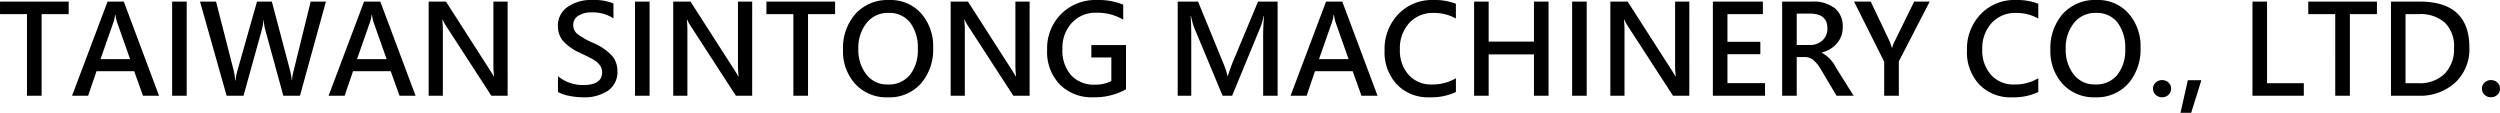 <svg xmlns="http://www.w3.org/2000/svg" width="361.556" height="16.313" viewBox="0 0 361.556 16.313">
  <path id="路径_492" data-name="路径 492" d="M-171.163-11.8h-3.911V0h-2.118V-11.8h-3.9v-1.811h9.932ZM-158.093,0h-2.32l-1.274-3.542h-5.449L-168.35,0h-2.32l5.133-13.614h2.347Zm-4.184-5.291-1.9-5.37a5.862,5.862,0,0,1-.211-1.028h-.062a5.162,5.162,0,0,1-.22,1.011l-1.89,5.388Zm8.183-6.6V0H-156.2V-13.614h2.109Zm20.136-1.723L-137.711,0h-2.408l-2.61-9.527a6.6,6.6,0,0,1-.22-1.433h-.035a7.793,7.793,0,0,1-.246,1.424L-145.876,0h-2.443l-3.85-13.614h2.32l2.549,9.958a7.61,7.61,0,0,1,.211,1.441h.062a7.259,7.259,0,0,1,.281-1.459l2.821-9.94h2.145l2.654,10.037a9.759,9.759,0,0,1,.229,1.345h.035a6.632,6.632,0,0,1,.237-1.389l2.461-9.993ZM-120.995,0h-2.32l-1.274-3.542h-5.449L-131.251,0h-2.32l5.133-13.614h2.347Zm-4.184-5.291-1.9-5.37a5.862,5.862,0,0,1-.211-1.028h-.062a5.162,5.162,0,0,1-.22,1.011l-1.89,5.388ZM-107.679,0h-2.355l-6.513-10.037a6.091,6.091,0,0,1-.527-.958h-.053a16.107,16.107,0,0,1,.079,1.986V0H-119.1V-13.614h2.5l6.319,9.844q.448.7.6.976h.044a14.2,14.2,0,0,1-.1-1.951v-8.868h2.057Zm7.277-2.821a5.653,5.653,0,0,0,3.683,1.274q2.707,0,2.707-1.854a1.656,1.656,0,0,0-.3-.967,2.762,2.762,0,0,0-.8-.751q-.505-.321-2-1.033a7.4,7.4,0,0,1-2.566-1.784,3.288,3.288,0,0,1-.729-2.127,3.24,3.24,0,0,1,1.389-2.769,5.882,5.882,0,0,1,3.551-1.011,7.429,7.429,0,0,1,3.094.5v2.162a5.383,5.383,0,0,0-3.138-.87,3.494,3.494,0,0,0-1.942.483,1.508,1.508,0,0,0-.738,1.327,1.624,1.624,0,0,0,.541,1.257,10.608,10.608,0,0,0,2.281,1.318,8,8,0,0,1,2.8,1.9A3.382,3.382,0,0,1-91.8-3.568,3.278,3.278,0,0,1-93.133-.747a6.169,6.169,0,0,1-3.7.976A10.016,10.016,0,0,1-98.767.018,5.061,5.061,0,0,1-100.4-.545Zm13.254-9.07V0h-2.109V-13.614h2.109ZM-72.312,0h-2.355L-81.18-10.037A6.091,6.091,0,0,1-81.708-11h-.053a16.107,16.107,0,0,1,.079,1.986V0h-2.048V-13.614h2.5l6.319,9.844q.448.7.6.976h.044a14.2,14.2,0,0,1-.1-1.951v-8.868h2.057Zm11.988-11.8h-3.911V0h-2.118V-11.8h-3.9v-1.811h9.932Zm1.151,5.168a7.464,7.464,0,0,1,1.806-5.216,6.255,6.255,0,0,1,4.874-1.991,5.907,5.907,0,0,1,4.614,1.934,7.128,7.128,0,0,1,1.74,4.957,7.5,7.5,0,0,1-1.775,5.194,6.113,6.113,0,0,1-4.8,1.986,6.1,6.1,0,0,1-4.671-1.916A6.961,6.961,0,0,1-59.172-6.636Zm2.215-.149a5.786,5.786,0,0,0,1.151,3.7,3.759,3.759,0,0,0,3.111,1.455A3.918,3.918,0,0,0-49.5-3.01a5.7,5.7,0,0,0,1.143-3.74,6.021,6.021,0,0,0-1.1-3.814A3.76,3.76,0,0,0-52.6-11.971a3.881,3.881,0,0,0-3.173,1.459A5.716,5.716,0,0,0-56.958-6.785ZM-32.19,0h-2.355l-6.513-10.037A6.091,6.091,0,0,1-41.585-11h-.053a16.107,16.107,0,0,1,.079,1.986V0h-2.048V-13.614h2.5l6.319,9.844q.448.7.6.976h.044a14.2,14.2,0,0,1-.1-1.951v-8.868h2.057ZM-18.25-.923a9.4,9.4,0,0,1-4.7,1.151,6.541,6.541,0,0,1-4.878-1.854,6.8,6.8,0,0,1-1.828-4.992,7.038,7.038,0,0,1,2.026-5.2,7.06,7.06,0,0,1,5.216-2.026,9.445,9.445,0,0,1,3.762.677V-11A7.27,7.27,0,0,0-22.548-12a4.634,4.634,0,0,0-3.524,1.45,5.313,5.313,0,0,0-1.371,3.806,5.347,5.347,0,0,0,1.261,3.784A4.434,4.434,0,0,0-22.768-1.6a4.992,4.992,0,0,0,2.4-.527v-3.41H-23.26V-7.33h5.01ZM1.586,0V-8.789q0-1.151.123-2.733H1.657a11.185,11.185,0,0,1-.413,1.485L-2.9,0h-1.38L-8.433-9.958a10.886,10.886,0,0,1-.413-1.564H-8.9q.088,1.23.088,2.971V0h-1.96V-13.614h2.944l3.683,8.991a10.211,10.211,0,0,1,.571,1.749h.062q.167-.554.615-1.775L.848-13.614h2.83V0ZM18.127,0h-2.32L14.533-3.542H9.083L7.871,0H5.55l5.133-13.614H13.03ZM13.944-5.291l-1.9-5.37a5.862,5.862,0,0,1-.211-1.028h-.062a5.162,5.162,0,0,1-.22,1.011L9.664-5.291ZM29.465-.536A8.4,8.4,0,0,1,25.66.229,6.248,6.248,0,0,1,20.927-1.63a6.8,6.8,0,0,1-1.78-4.909,7.274,7.274,0,0,1,1.973-5.243A6.726,6.726,0,0,1,26.2-13.843a8.479,8.479,0,0,1,3.261.545v2.136a6.409,6.409,0,0,0-3.19-.809,4.614,4.614,0,0,0-3.568,1.463A5.435,5.435,0,0,0,21.362-6.68a5.248,5.248,0,0,0,1.261,3.656A4.328,4.328,0,0,0,26-1.626a6.55,6.55,0,0,0,3.463-.905ZM42.86,0H40.75V-5.977H34.2V0H32.093V-13.614H34.2v5.783H40.75v-5.783H42.86Zm5.52-11.892V0H46.27V-13.614h2.109ZM63.215,0H60.86L54.347-10.037A6.091,6.091,0,0,1,53.82-11h-.053a16.107,16.107,0,0,1,.079,1.986V0H51.8V-13.614h2.5l6.319,9.844q.448.7.6.976h.044a14.2,14.2,0,0,1-.1-1.951v-8.868h2.057ZM74.167,0H66.625V-13.614h7.233V-11.8H68.735V-7.8H73.49v1.8H68.735v4.184h5.432ZM86.981,0h-2.47L82.3-3.709a5.211,5.211,0,0,0-1.182-1.485,1.986,1.986,0,0,0-1.217-.4H78.754V0H76.645V-13.614h4.333a5.013,5.013,0,0,1,3.274.954,3.307,3.307,0,0,1,1.156,2.7,3.583,3.583,0,0,1-.8,2.347,4.205,4.205,0,0,1-2.232,1.362v.035a4.869,4.869,0,0,1,2.048,2.145ZM78.754-11.874v4.535h1.872a2.57,2.57,0,0,0,1.868-.677,2.3,2.3,0,0,0,.7-1.723q0-2.136-2.531-2.136Zm19.23-1.74L93.52-4.966V0H91.4V-4.922l-4.359-8.692h2.417L92.2-7.84q0,.009.325.932h.026a3.873,3.873,0,0,1,.343-.914l2.848-5.792ZM113.691-.536a8.4,8.4,0,0,1-3.806.765,6.248,6.248,0,0,1-4.733-1.859,6.8,6.8,0,0,1-1.78-4.909,7.274,7.274,0,0,1,1.973-5.243,6.726,6.726,0,0,1,5.084-2.061,8.479,8.479,0,0,1,3.261.545v2.136a6.409,6.409,0,0,0-3.19-.809,4.614,4.614,0,0,0-3.568,1.463,5.435,5.435,0,0,0-1.345,3.828,5.248,5.248,0,0,0,1.261,3.656,4.328,4.328,0,0,0,3.379,1.4,6.55,6.55,0,0,0,3.463-.905Zm1.749-6.1a7.464,7.464,0,0,1,1.806-5.216,6.255,6.255,0,0,1,4.874-1.991,5.907,5.907,0,0,1,4.614,1.934,7.128,7.128,0,0,1,1.74,4.957A7.5,7.5,0,0,1,126.7-1.758,6.113,6.113,0,0,1,121.9.229a6.1,6.1,0,0,1-4.671-1.916A6.961,6.961,0,0,1,115.44-6.636Zm2.215-.149a5.786,5.786,0,0,0,1.151,3.7,3.759,3.759,0,0,0,3.111,1.455,3.918,3.918,0,0,0,3.2-1.384,5.7,5.7,0,0,0,1.143-3.74,6.021,6.021,0,0,0-1.1-3.814,3.76,3.76,0,0,0-3.142-1.406,3.881,3.881,0,0,0-3.173,1.459A5.716,5.716,0,0,0,117.655-6.785Zm12.63,5.766a1.148,1.148,0,0,1,.387-.888,1.325,1.325,0,0,1,.923-.352,1.323,1.323,0,0,1,.914.347,1.144,1.144,0,0,1,.387.892,1.186,1.186,0,0,1-.369.875,1.293,1.293,0,0,1-.949.365,1.285,1.285,0,0,1-.914-.356A1.164,1.164,0,0,1,130.285-1.02Zm6.987-1.222L135.8,2.47h-1.547l1.063-4.711ZM152.09,0h-7.427V-13.614h2.109v11.8h5.317Zm10.573-11.8h-3.911V0h-2.118V-11.8h-3.9v-1.811h9.932ZM164.694,0V-13.614h4.131q7.207,0,7.207,6.636a6.584,6.584,0,0,1-2.052,5.084A7.451,7.451,0,0,1,168.719,0ZM166.8-11.8v9.993h1.854a5.171,5.171,0,0,0,3.784-1.349,5.047,5.047,0,0,0,1.375-3.775,4.765,4.765,0,0,0-1.31-3.625,5.308,5.308,0,0,0-3.8-1.244ZM177.851-1.02a1.148,1.148,0,0,1,.387-.888,1.325,1.325,0,0,1,.923-.352,1.323,1.323,0,0,1,.914.347,1.144,1.144,0,0,1,.387.892,1.186,1.186,0,0,1-.369.875,1.293,1.293,0,0,1-.949.365,1.285,1.285,0,0,1-.914-.356A1.164,1.164,0,0,1,177.851-1.02Z" transform="translate(181.094 13.843)"/>
</svg>
